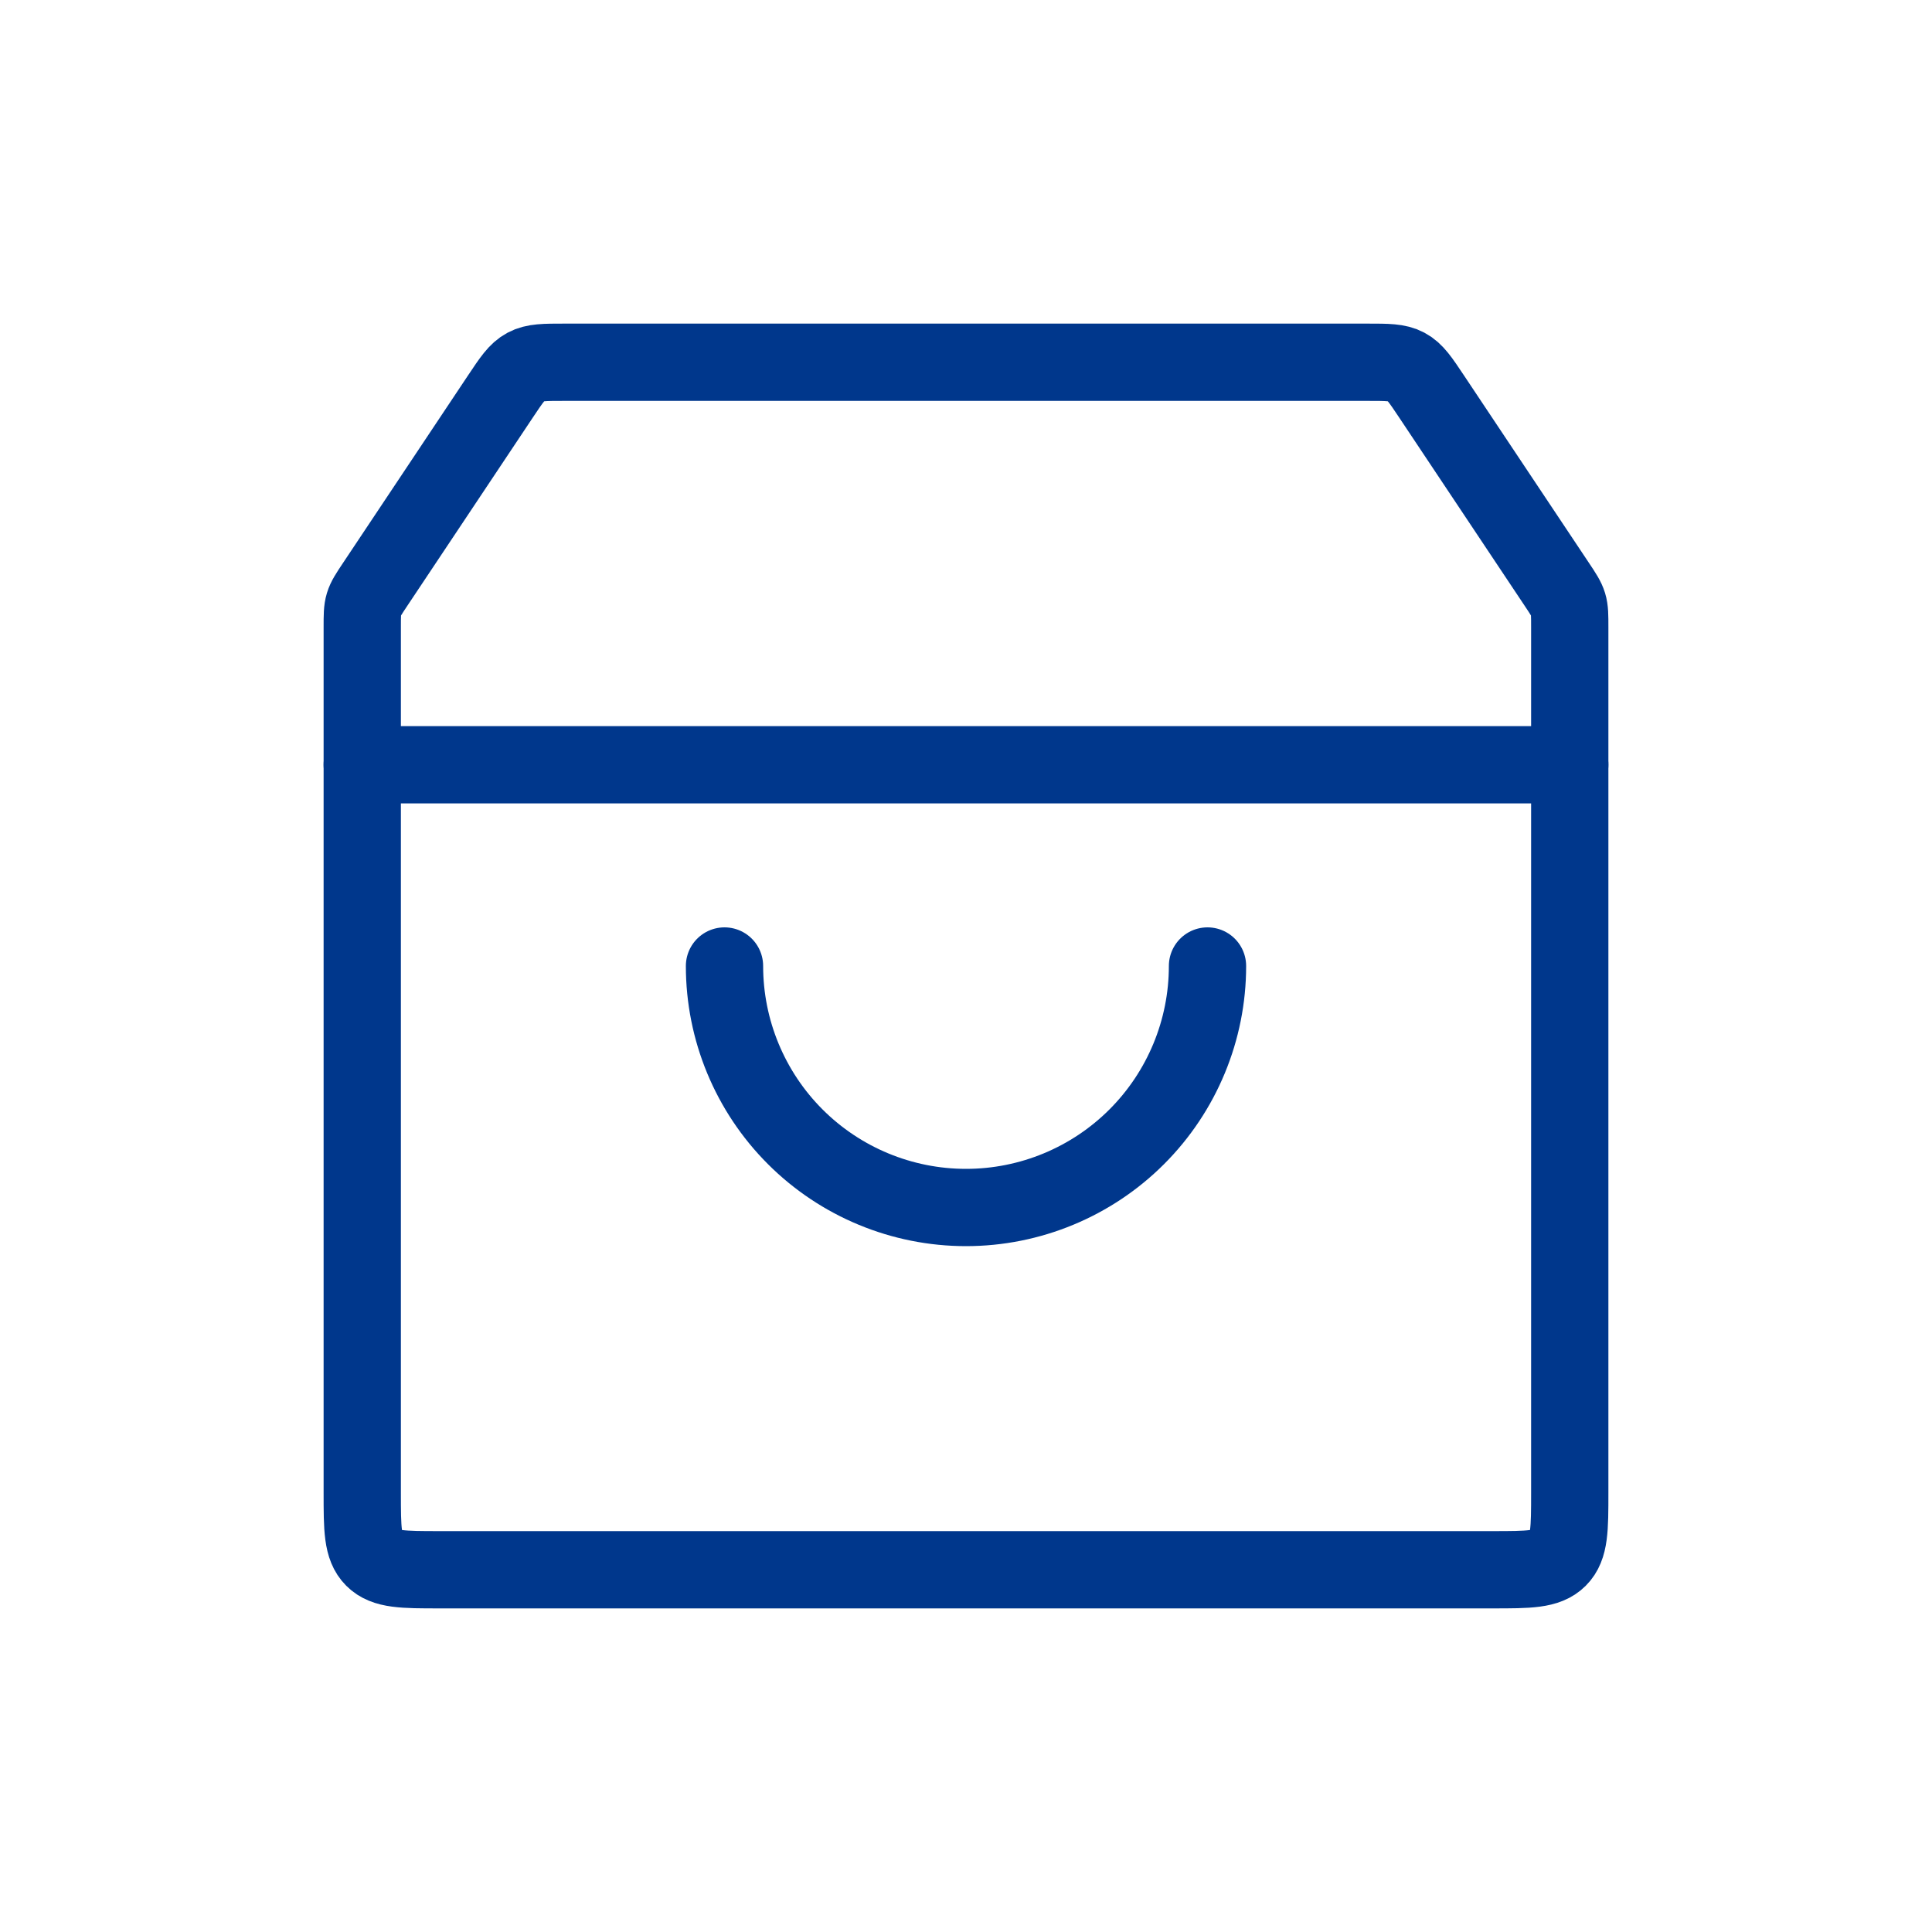<svg width="100" height="100" viewBox="0 0 100 100" fill="none" xmlns="http://www.w3.org/2000/svg">
<path d="M37.5 50C37.5 53.315 38.817 56.495 41.161 58.839C43.505 61.183 46.685 62.5 50 62.5C53.315 62.5 56.495 61.183 58.839 58.839C61.183 56.495 62.5 53.315 62.5 50" stroke="#00378C" stroke-width="4" stroke-linecap="round"/>
<path d="M18.75 32.461C18.75 31.86 18.75 31.559 18.836 31.276C18.922 30.993 19.088 30.742 19.422 30.242L25.896 20.531C26.477 19.659 26.768 19.223 27.21 18.987C27.652 18.75 28.176 18.75 29.224 18.75H70.776C71.824 18.75 72.348 18.75 72.79 18.987C73.232 19.223 73.523 19.659 74.104 20.531L80.578 30.242C80.912 30.742 81.078 30.993 81.164 31.276C81.25 31.559 81.25 31.86 81.25 32.461V77.25C81.25 79.136 81.25 80.078 80.664 80.664C80.078 81.25 79.136 81.25 77.25 81.25H22.75C20.864 81.25 19.922 81.25 19.336 80.664C18.75 80.078 18.75 79.136 18.75 77.25V32.461Z" stroke="#00378C" stroke-width="4"/>
<path d="M18.75 39.583H81.25" stroke="#00378C" stroke-width="4" stroke-linecap="round"/>
</svg>
